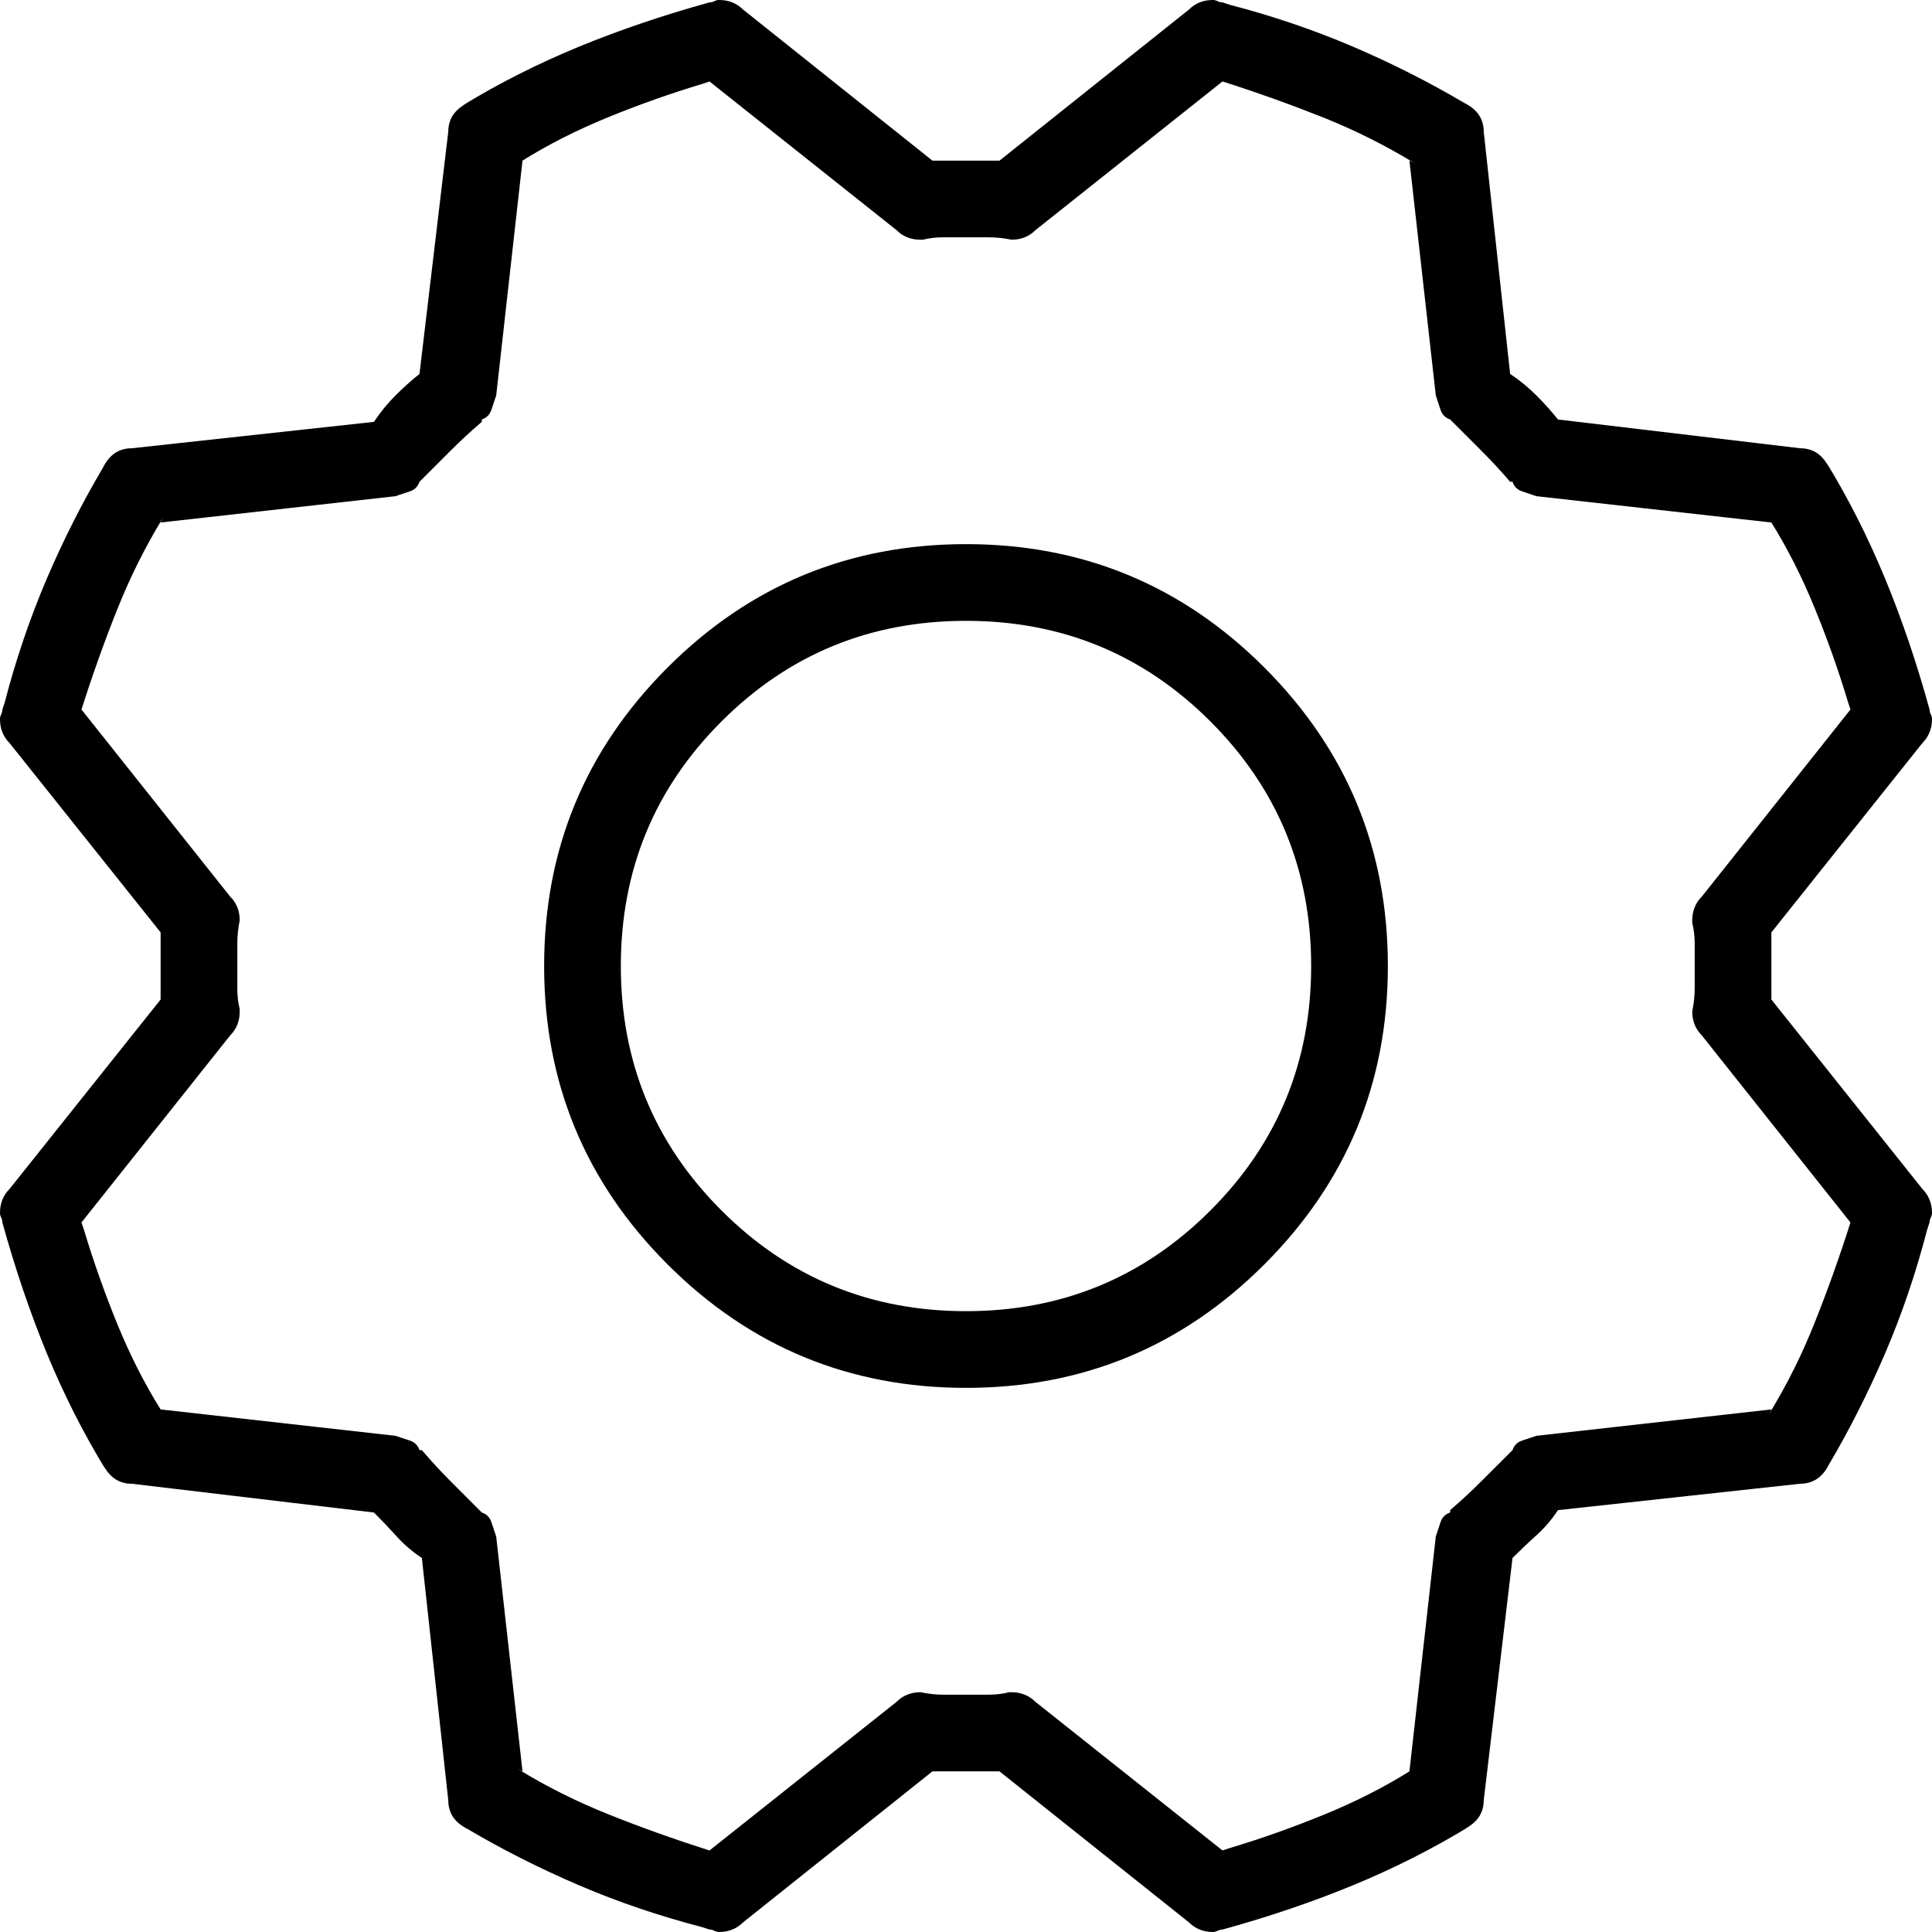 <svg style="" width="25.188" height="25.188" version="1.1" xmlns="http://www.w3.org/2000/svg">
<path d="M12.594 7.094 C11.073 7.094 9.776 7.63 8.703 8.703 C7.63 9.776 7.094 11.073 7.094 12.594 C7.094 14.115 7.63 15.411 8.703 16.484 C9.776 17.557 11.073 18.094 12.594 18.094 C14.115 18.094 15.411 17.557 16.484 16.484 C17.557 15.411 18.094 14.115 18.094 12.594 L18.094 12.594 C18.094 11.073 17.557 9.776 16.484 8.703 C15.411 7.63 14.115 7.094 12.594 7.094 L12.594 7.094 Z M12.594 17.094 C11.344 17.094 10.281 16.656 9.406 15.781 C8.531 14.906 8.094 13.844 8.094 12.594 C8.094 11.344 8.531 10.281 9.406 9.406 C10.281 8.531 11.344 8.094 12.594 8.094 C13.844 8.094 14.906 8.531 15.781 9.406 C16.656 10.281 17.094 11.344 17.094 12.594 L17.094 12.594 C17.094 13.844 16.656 14.906 15.781 15.781 C14.906 16.656 13.844 17.094 12.594 17.094 Z M23.094 13.031 C23.094 12.74 23.094 12.448 23.094 12.156 L25.062 9.688 C25.104 9.646 25.135 9.599 25.156 9.547 C25.177 9.495 25.188 9.438 25.188 9.375 C25.188 9.354 25.182 9.333 25.172 9.312 C25.161 9.292 25.156 9.271 25.156 9.25 L25.156 9.25 C24.99 8.646 24.797 8.078 24.578 7.547 C24.359 7.016 24.104 6.51 23.812 6.031 L23.844 6.094 C23.802 6.01 23.75 5.948 23.688 5.906 C23.625 5.865 23.552 5.844 23.469 5.844 L23.469 5.844 L20.312 5.469 C20.229 5.365 20.135 5.26 20.031 5.156 C19.927 5.052 19.813 4.958 19.688 4.875 L19.344 1.719 C19.344 1.635 19.323 1.562 19.281 1.5 C19.24 1.438 19.177 1.385 19.094 1.344 L19.094 1.344 C18.635 1.073 18.151 0.828 17.641 0.609 C17.13 0.391 16.594 0.208 16.031 0.062 L15.938 0.031 C15.917 0.031 15.896 0.026 15.875 0.016 C15.854 0.005 15.833 -0 15.812 -0 C15.75 -0 15.693 0.01 15.641 0.031 C15.589 0.052 15.542 0.083 15.5 0.125 L15.5 0.125 L13.031 2.094 C12.74 2.094 12.448 2.094 12.156 2.094 L9.688 0.125 C9.646 0.083 9.599 0.052 9.547 0.031 C9.495 0.01 9.438 -0 9.375 -0 C9.354 -0 9.333 0.005 9.312 0.016 C9.292 0.026 9.271 0.031 9.25 0.031 L9.25 0.031 C8.646 0.198 8.078 0.391 7.547 0.609 C7.016 0.828 6.51 1.083 6.031 1.375 L6.094 1.344 C6.01 1.385 5.948 1.438 5.906 1.5 C5.865 1.562 5.844 1.635 5.844 1.719 L5.844 1.719 L5.469 4.875 C5.365 4.958 5.26 5.052 5.156 5.156 C5.052 5.26 4.958 5.375 4.875 5.5 L1.719 5.844 C1.635 5.844 1.562 5.865 1.5 5.906 C1.438 5.948 1.385 6.01 1.344 6.094 L1.344 6.094 C1.073 6.552 0.828 7.036 0.609 7.547 C0.391 8.057 0.208 8.594 0.062 9.156 L0.031 9.25 C0.031 9.271 0.026 9.292 0.016 9.312 C0.005 9.333 0 9.354 0 9.375 C0 9.438 0.01 9.495 0.031 9.547 C0.052 9.599 0.083 9.646 0.125 9.688 L0.125 9.688 L2.094 12.156 C2.094 12.448 2.094 12.74 2.094 13.031 L0.125 15.5 C0.083 15.542 0.052 15.589 0.031 15.641 C0.01 15.693 0 15.75 0 15.812 C0 15.833 0.005 15.854 0.016 15.875 C0.026 15.896 0.031 15.917 0.031 15.938 L0.031 15.938 C0.198 16.542 0.391 17.109 0.609 17.641 C0.828 18.172 1.083 18.677 1.375 19.156 L1.344 19.094 C1.385 19.177 1.438 19.24 1.5 19.281 C1.562 19.323 1.635 19.344 1.719 19.344 L1.719 19.344 L4.875 19.719 C4.979 19.823 5.078 19.927 5.172 20.031 C5.266 20.135 5.375 20.229 5.5 20.312 L5.844 23.469 C5.844 23.552 5.865 23.625 5.906 23.688 C5.948 23.75 6.01 23.802 6.094 23.844 L6.094 23.844 C6.552 24.115 7.036 24.359 7.547 24.578 C8.057 24.797 8.594 24.979 9.156 25.125 L9.25 25.156 C9.271 25.156 9.292 25.161 9.312 25.172 C9.333 25.182 9.354 25.188 9.375 25.188 C9.438 25.188 9.495 25.177 9.547 25.156 C9.599 25.135 9.646 25.104 9.688 25.062 L9.688 25.062 L12.156 23.094 C12.448 23.094 12.74 23.094 13.031 23.094 L15.5 25.062 C15.542 25.104 15.589 25.135 15.641 25.156 C15.693 25.177 15.75 25.188 15.812 25.188 L15.812 25.188 C15.833 25.188 15.854 25.182 15.875 25.172 C15.896 25.161 15.917 25.156 15.938 25.156 L15.938 25.156 C16.542 24.99 17.109 24.797 17.641 24.578 C18.172 24.359 18.677 24.104 19.156 23.812 L19.094 23.844 C19.177 23.802 19.24 23.75 19.281 23.688 C19.323 23.625 19.344 23.552 19.344 23.469 L19.344 23.469 L19.719 20.312 C19.823 20.208 19.927 20.109 20.031 20.016 C20.135 19.922 20.229 19.813 20.312 19.688 L23.469 19.344 C23.552 19.344 23.625 19.323 23.688 19.281 C23.75 19.24 23.802 19.177 23.844 19.094 L23.844 19.094 C24.115 18.635 24.359 18.151 24.578 17.641 C24.797 17.13 24.979 16.594 25.125 16.031 L25.156 15.938 C25.156 15.917 25.161 15.896 25.172 15.875 C25.182 15.854 25.188 15.833 25.188 15.812 C25.188 15.75 25.177 15.693 25.156 15.641 C25.135 15.589 25.104 15.542 25.062 15.5 L25.062 15.5 Z M23.094 18.375 L20.031 18.719 C19.969 18.74 19.906 18.76 19.844 18.781 C19.781 18.802 19.74 18.844 19.719 18.906 L19.719 18.906 C19.573 19.052 19.438 19.187 19.312 19.312 C19.187 19.438 19.052 19.562 18.906 19.688 L18.906 19.719 C18.844 19.74 18.802 19.781 18.781 19.844 C18.76 19.906 18.74 19.969 18.719 20.031 L18.719 20.031 L18.375 23.094 C18.042 23.302 17.672 23.49 17.266 23.656 C16.859 23.823 16.448 23.969 16.031 24.094 L15.938 24.125 L13.5 22.188 C13.458 22.146 13.411 22.115 13.359 22.094 C13.307 22.073 13.25 22.062 13.188 22.062 C13.188 22.062 13.188 22.062 13.188 22.062 C13.188 22.062 13.188 22.062 13.188 22.062 L13.156 22.062 C13.073 22.083 12.984 22.094 12.891 22.094 C12.797 22.094 12.698 22.094 12.594 22.094 C12.49 22.094 12.391 22.094 12.297 22.094 C12.203 22.094 12.104 22.083 12 22.062 L12.031 22.062 C12.01 22.062 12 22.062 12 22.062 C12 22.062 12 22.062 12 22.062 C11.938 22.062 11.88 22.073 11.828 22.094 C11.776 22.115 11.729 22.146 11.688 22.188 L11.688 22.188 L9.25 24.125 C8.792 23.979 8.354 23.823 7.938 23.656 C7.521 23.49 7.125 23.292 6.75 23.062 L6.812 23.094 L6.469 20.031 C6.448 19.969 6.427 19.906 6.406 19.844 C6.385 19.781 6.344 19.74 6.281 19.719 L6.281 19.719 C6.135 19.573 6 19.438 5.875 19.312 C5.75 19.187 5.625 19.052 5.5 18.906 L5.469 18.906 C5.448 18.844 5.406 18.802 5.344 18.781 C5.281 18.76 5.219 18.74 5.156 18.719 L5.156 18.719 L2.094 18.375 C1.885 18.042 1.698 17.672 1.531 17.266 C1.365 16.859 1.219 16.448 1.094 16.031 L1.062 15.938 L3 13.5 C3.042 13.458 3.073 13.411 3.094 13.359 C3.115 13.307 3.125 13.25 3.125 13.188 C3.125 13.188 3.125 13.188 3.125 13.188 C3.125 13.188 3.125 13.177 3.125 13.156 L3.125 13.156 C3.104 13.073 3.094 12.984 3.094 12.891 C3.094 12.797 3.094 12.698 3.094 12.594 C3.094 12.49 3.094 12.391 3.094 12.297 C3.094 12.203 3.104 12.104 3.125 12 L3.125 12.031 C3.125 12.01 3.125 12 3.125 12 C3.125 12 3.125 12 3.125 12 C3.125 11.938 3.115 11.88 3.094 11.828 C3.073 11.776 3.042 11.729 3 11.688 L3 11.688 L1.062 9.25 C1.208 8.792 1.365 8.354 1.531 7.938 C1.698 7.521 1.896 7.125 2.125 6.75 L2.094 6.812 L5.156 6.469 C5.219 6.448 5.281 6.427 5.344 6.406 C5.406 6.385 5.448 6.344 5.469 6.281 L5.469 6.281 C5.615 6.135 5.75 6 5.875 5.875 C6 5.75 6.135 5.625 6.281 5.5 L6.281 5.469 C6.344 5.448 6.385 5.406 6.406 5.344 C6.427 5.281 6.448 5.219 6.469 5.156 L6.469 5.156 L6.812 2.094 C7.146 1.885 7.516 1.698 7.922 1.531 C8.328 1.365 8.74 1.219 9.156 1.094 L9.25 1.062 L11.688 3 C11.729 3.042 11.776 3.073 11.828 3.094 C11.88 3.115 11.938 3.125 12 3.125 C12 3.125 12 3.125 12 3.125 C12 3.125 12.01 3.125 12.031 3.125 L12.031 3.125 C12.115 3.104 12.203 3.094 12.297 3.094 C12.391 3.094 12.49 3.094 12.594 3.094 C12.698 3.094 12.797 3.094 12.891 3.094 C12.984 3.094 13.083 3.104 13.188 3.125 L13.156 3.125 C13.177 3.125 13.188 3.125 13.188 3.125 C13.188 3.125 13.188 3.125 13.188 3.125 C13.25 3.125 13.307 3.115 13.359 3.094 C13.411 3.073 13.458 3.042 13.5 3 L13.5 3 L15.938 1.062 C16.396 1.208 16.833 1.365 17.25 1.531 C17.667 1.698 18.062 1.896 18.438 2.125 L18.375 2.094 L18.719 5.156 C18.74 5.219 18.76 5.281 18.781 5.344 C18.802 5.406 18.844 5.448 18.906 5.469 L18.906 5.469 C19.052 5.615 19.187 5.75 19.312 5.875 C19.438 6 19.562 6.135 19.688 6.281 L19.719 6.281 C19.74 6.344 19.781 6.385 19.844 6.406 C19.906 6.427 19.969 6.448 20.031 6.469 L20.031 6.469 L23.094 6.812 C23.302 7.146 23.49 7.516 23.656 7.922 C23.823 8.328 23.969 8.74 24.094 9.156 L24.125 9.25 L22.188 11.688 C22.146 11.729 22.115 11.776 22.094 11.828 C22.073 11.88 22.062 11.938 22.062 12 C22.062 12 22.062 12 22.062 12 C22.062 12 22.062 12.01 22.062 12.031 L22.062 12.031 C22.083 12.115 22.094 12.203 22.094 12.297 C22.094 12.391 22.094 12.49 22.094 12.594 C22.094 12.698 22.094 12.797 22.094 12.891 C22.094 12.984 22.083 13.083 22.062 13.188 L22.062 13.156 C22.062 13.177 22.062 13.188 22.062 13.188 C22.062 13.188 22.062 13.188 22.062 13.188 C22.062 13.25 22.073 13.307 22.094 13.359 C22.115 13.411 22.146 13.458 22.188 13.5 L22.188 13.5 L24.125 15.938 C23.979 16.396 23.823 16.833 23.656 17.25 C23.49 17.667 23.292 18.062 23.062 18.438 L23.094 18.375 Z M28.594 26.594" style="fill:black"/>
</svg>